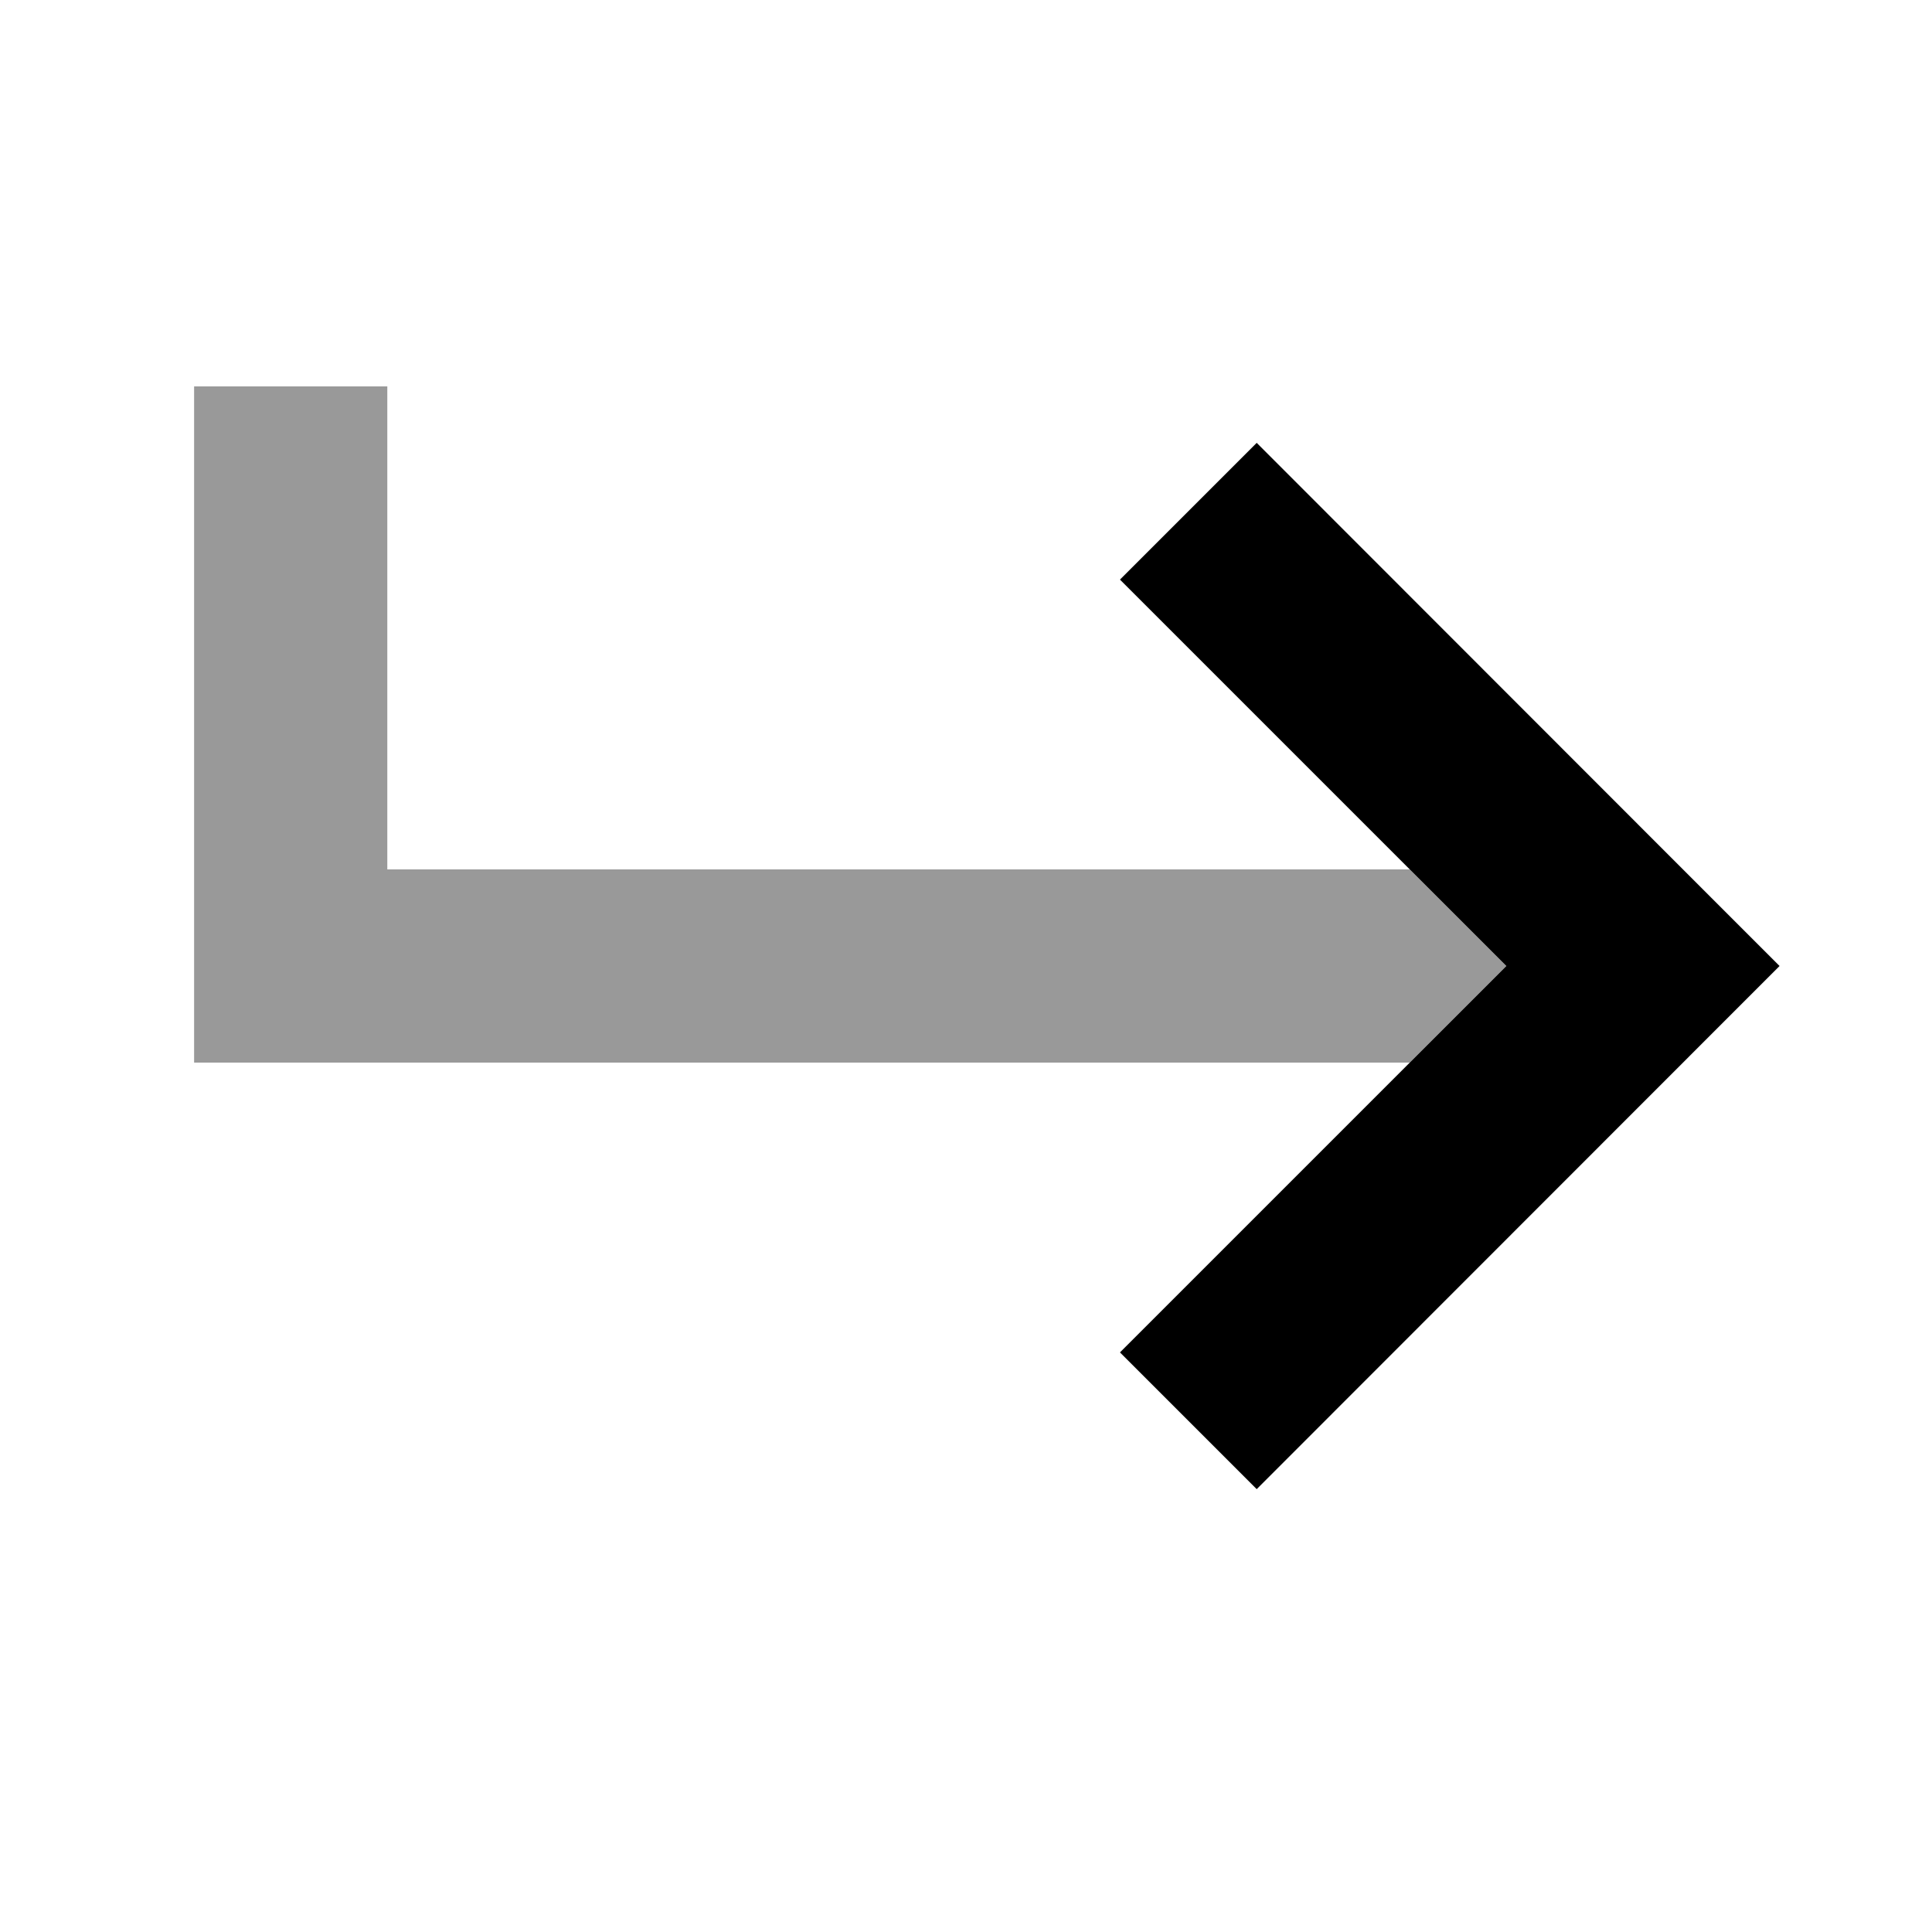 <svg xmlns="http://www.w3.org/2000/svg" viewBox="0 0 640 640"><!--! Font Awesome Pro 7.1.0 by @fontawesome - https://fontawesome.com License - https://fontawesome.com/license (Commercial License) Copyright 2025 Fonticons, Inc. --><path opacity=".4" fill="currentColor" d="M64.3 128L64.3 352L467 352L499 320L467 288L128.3 288L128.3 128L64.3 128z"/><path fill="currentColor" d="M416.3 146.7L566.9 297.4L589.5 320L416.3 493.3L371 448L499 320C415 236 372.3 193.3 371 192L416.3 146.7z"/></svg>